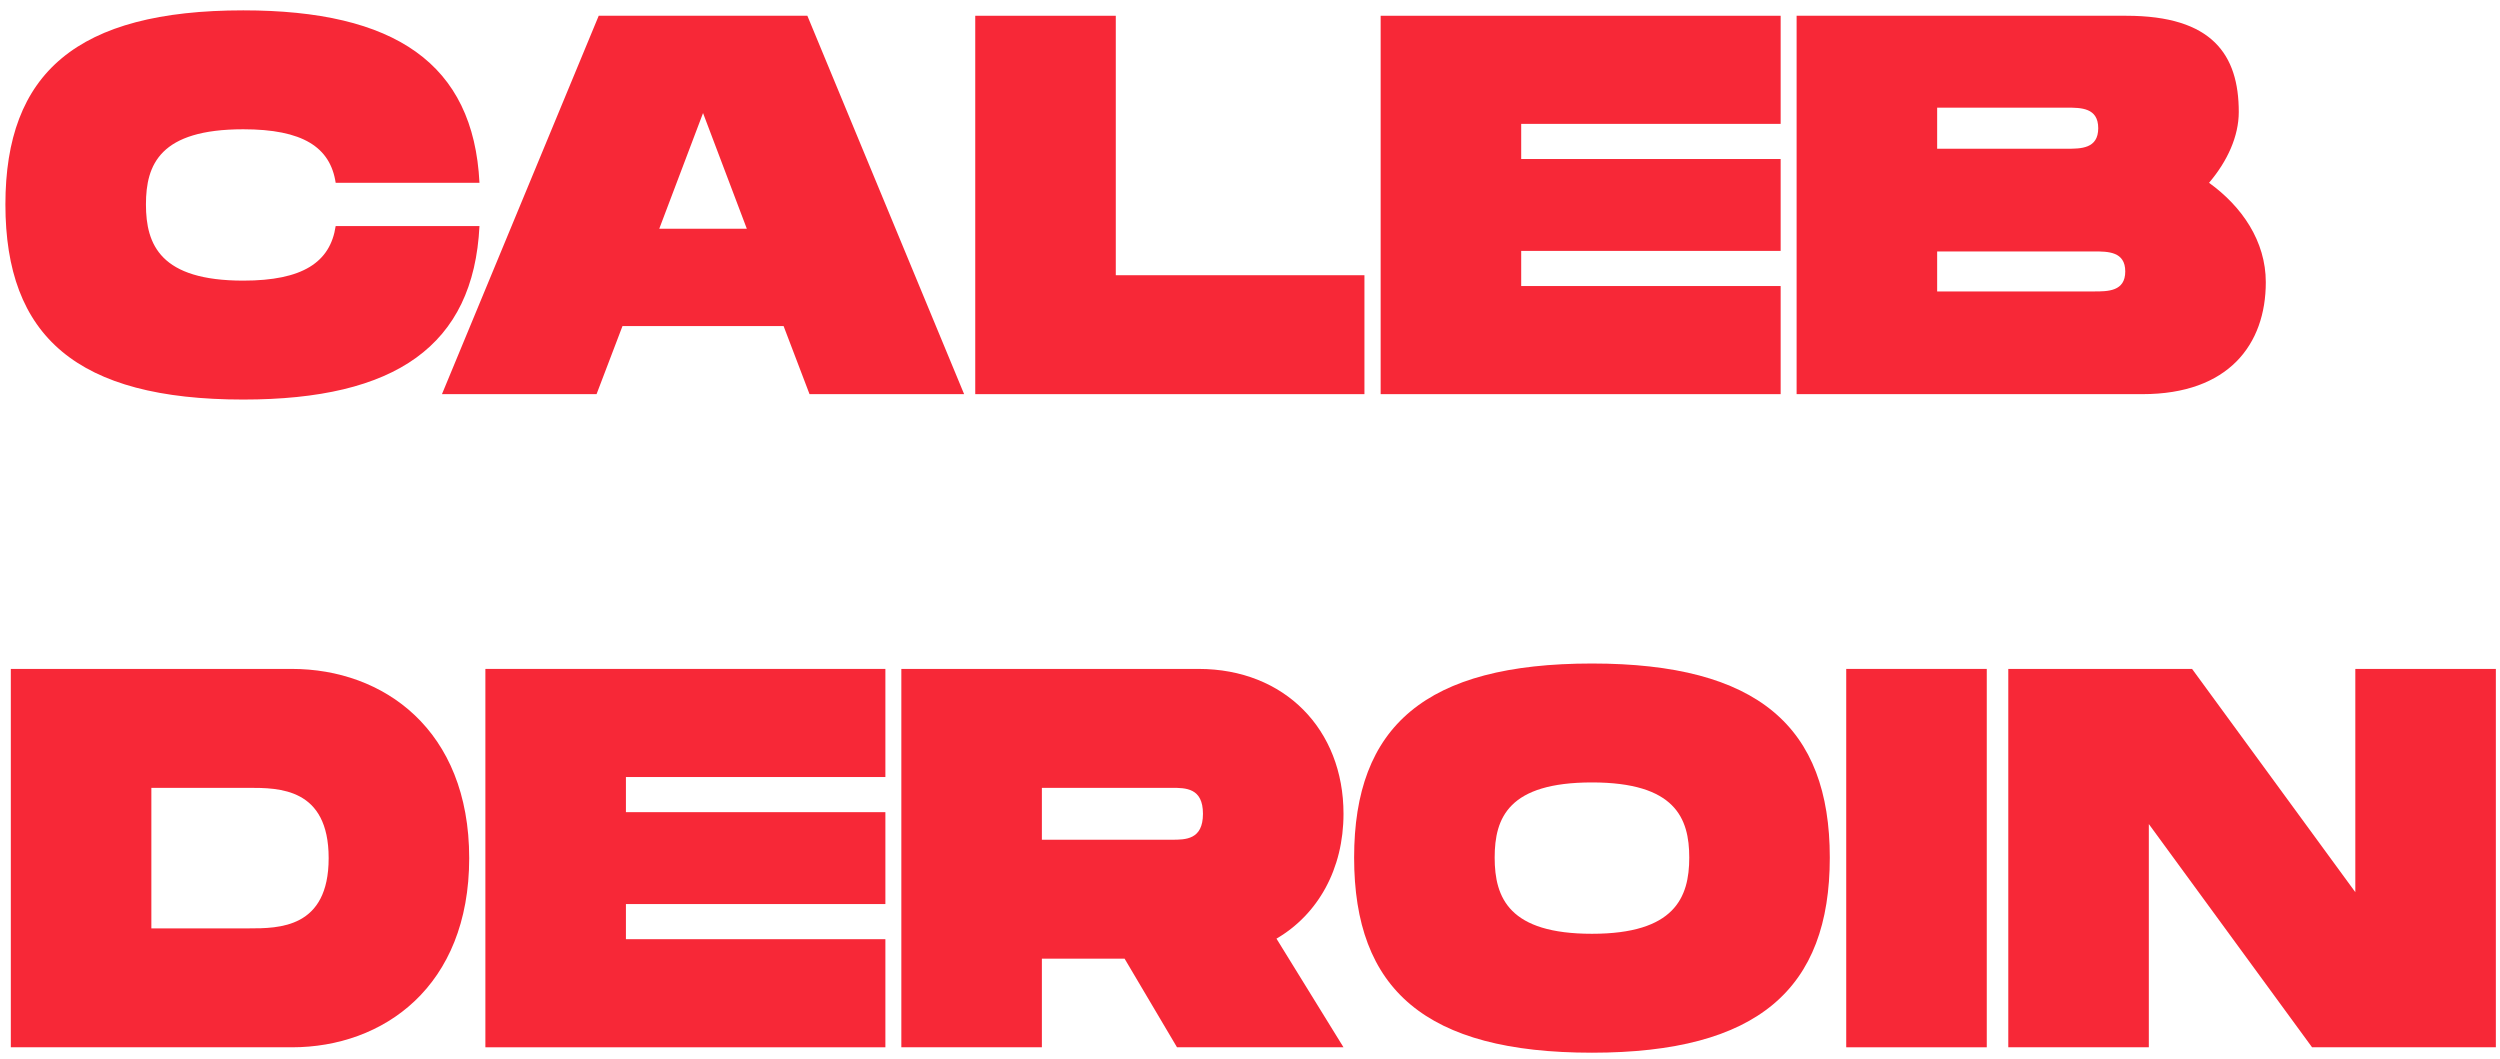 <svg width="222" height="94" viewBox="0 0 222 94" fill="none" xmlns="http://www.w3.org/2000/svg">
<path d="M209.152 59.4H221.632V93H205.312L190.816 73.176V93H178.336V59.4H194.656L209.152 79.224V59.4Z" fill="#F72837"/>
<path d="M176.425 59.4V93H163.945V59.4H176.425Z" fill="#F72837"/>
<path d="M141.366 93.48C126.582 93.48 120.246 87.864 120.246 76.152C120.246 64.488 126.582 58.92 141.366 58.92C156.102 58.92 162.486 64.536 162.486 76.152C162.486 87.816 156.102 93.48 141.366 93.48ZM141.366 82.92C148.71 82.92 150.006 79.704 150.006 76.152C150.006 72.648 148.758 69.48 141.366 69.48C133.974 69.48 132.726 72.6 132.726 76.152C132.726 79.752 134.022 82.92 141.366 82.92Z" fill="#F72837"/>
<path d="M119.303 72.264C119.303 77.16 117.047 81.192 113.351 83.352L119.303 93H104.519L99.863 85.128H92.519V93H80.039V59.4H106.439C114.071 59.4 119.303 64.776 119.303 72.264ZM92.519 69.96V74.568H104.039C105.287 74.568 106.823 74.568 106.823 72.264C106.823 69.96 105.287 69.96 104.039 69.96H92.519Z" fill="#F72837"/>
<path d="M78.622 69H55.582V72.12H78.622V80.28H55.582V83.4H78.622V93H43.102V59.4H78.622V69Z" fill="#F72837"/>
<path d="M25.921 59.4C34.033 59.4 41.665 64.776 41.665 76.2C41.665 87.624 34.033 93 25.921 93H0.961V59.4H25.921ZM22.081 82.44C24.769 82.44 29.185 82.44 29.185 76.2C29.185 69.96 24.769 69.96 22.081 69.96H13.441V82.44H22.081Z" fill="#F72837"/>
<path d="M196.163 16.232C199.091 18.344 201.203 21.416 201.203 25.064C201.203 30.584 197.891 35 190.259 35H159.539V1.4H188.819C196.451 1.4 198.803 4.856 198.803 9.944C198.803 12.104 197.795 14.312 196.163 16.232ZM172.019 9.56V13.208H183.539C184.787 13.208 186.323 13.208 186.323 11.384C186.323 9.56 184.787 9.56 183.539 9.56H172.019ZM185.939 25.88C187.187 25.88 188.723 25.88 188.723 24.104C188.723 22.328 187.187 22.328 185.939 22.328H172.019V25.88H185.939Z" fill="#F72837"/>
<path d="M158.122 11H135.082V14.12H158.122V22.28H135.082V25.4H158.122V35H122.602V1.4H158.122V11Z" fill="#F72837"/>
<path d="M99.082 24.44H121.162V35H86.602V1.4H99.082V24.44Z" fill="#F72837"/>
<path d="M71.886 35L69.582 28.952H55.278L52.974 35H39.246L53.166 1.4H71.694L85.614 35H71.886ZM58.542 20.312H66.318L62.43 10.04L58.542 20.312Z" fill="#F72837"/>
<path d="M0.48 18.152C0.48 6.488 6.816 0.92 21.601 0.92C35.041 0.92 42.048 5.624 42.577 16.232H29.808C29.328 13.064 26.881 11.48 21.601 11.48C14.209 11.48 12.96 14.6 12.96 18.152C12.96 21.752 14.257 24.92 21.601 24.92C26.881 24.92 29.328 23.288 29.808 20.072H42.577C42.048 30.728 35.089 35.48 21.601 35.48C6.816 35.48 0.48 29.864 0.48 18.152Z" fill="#F72837"/>
</svg>
